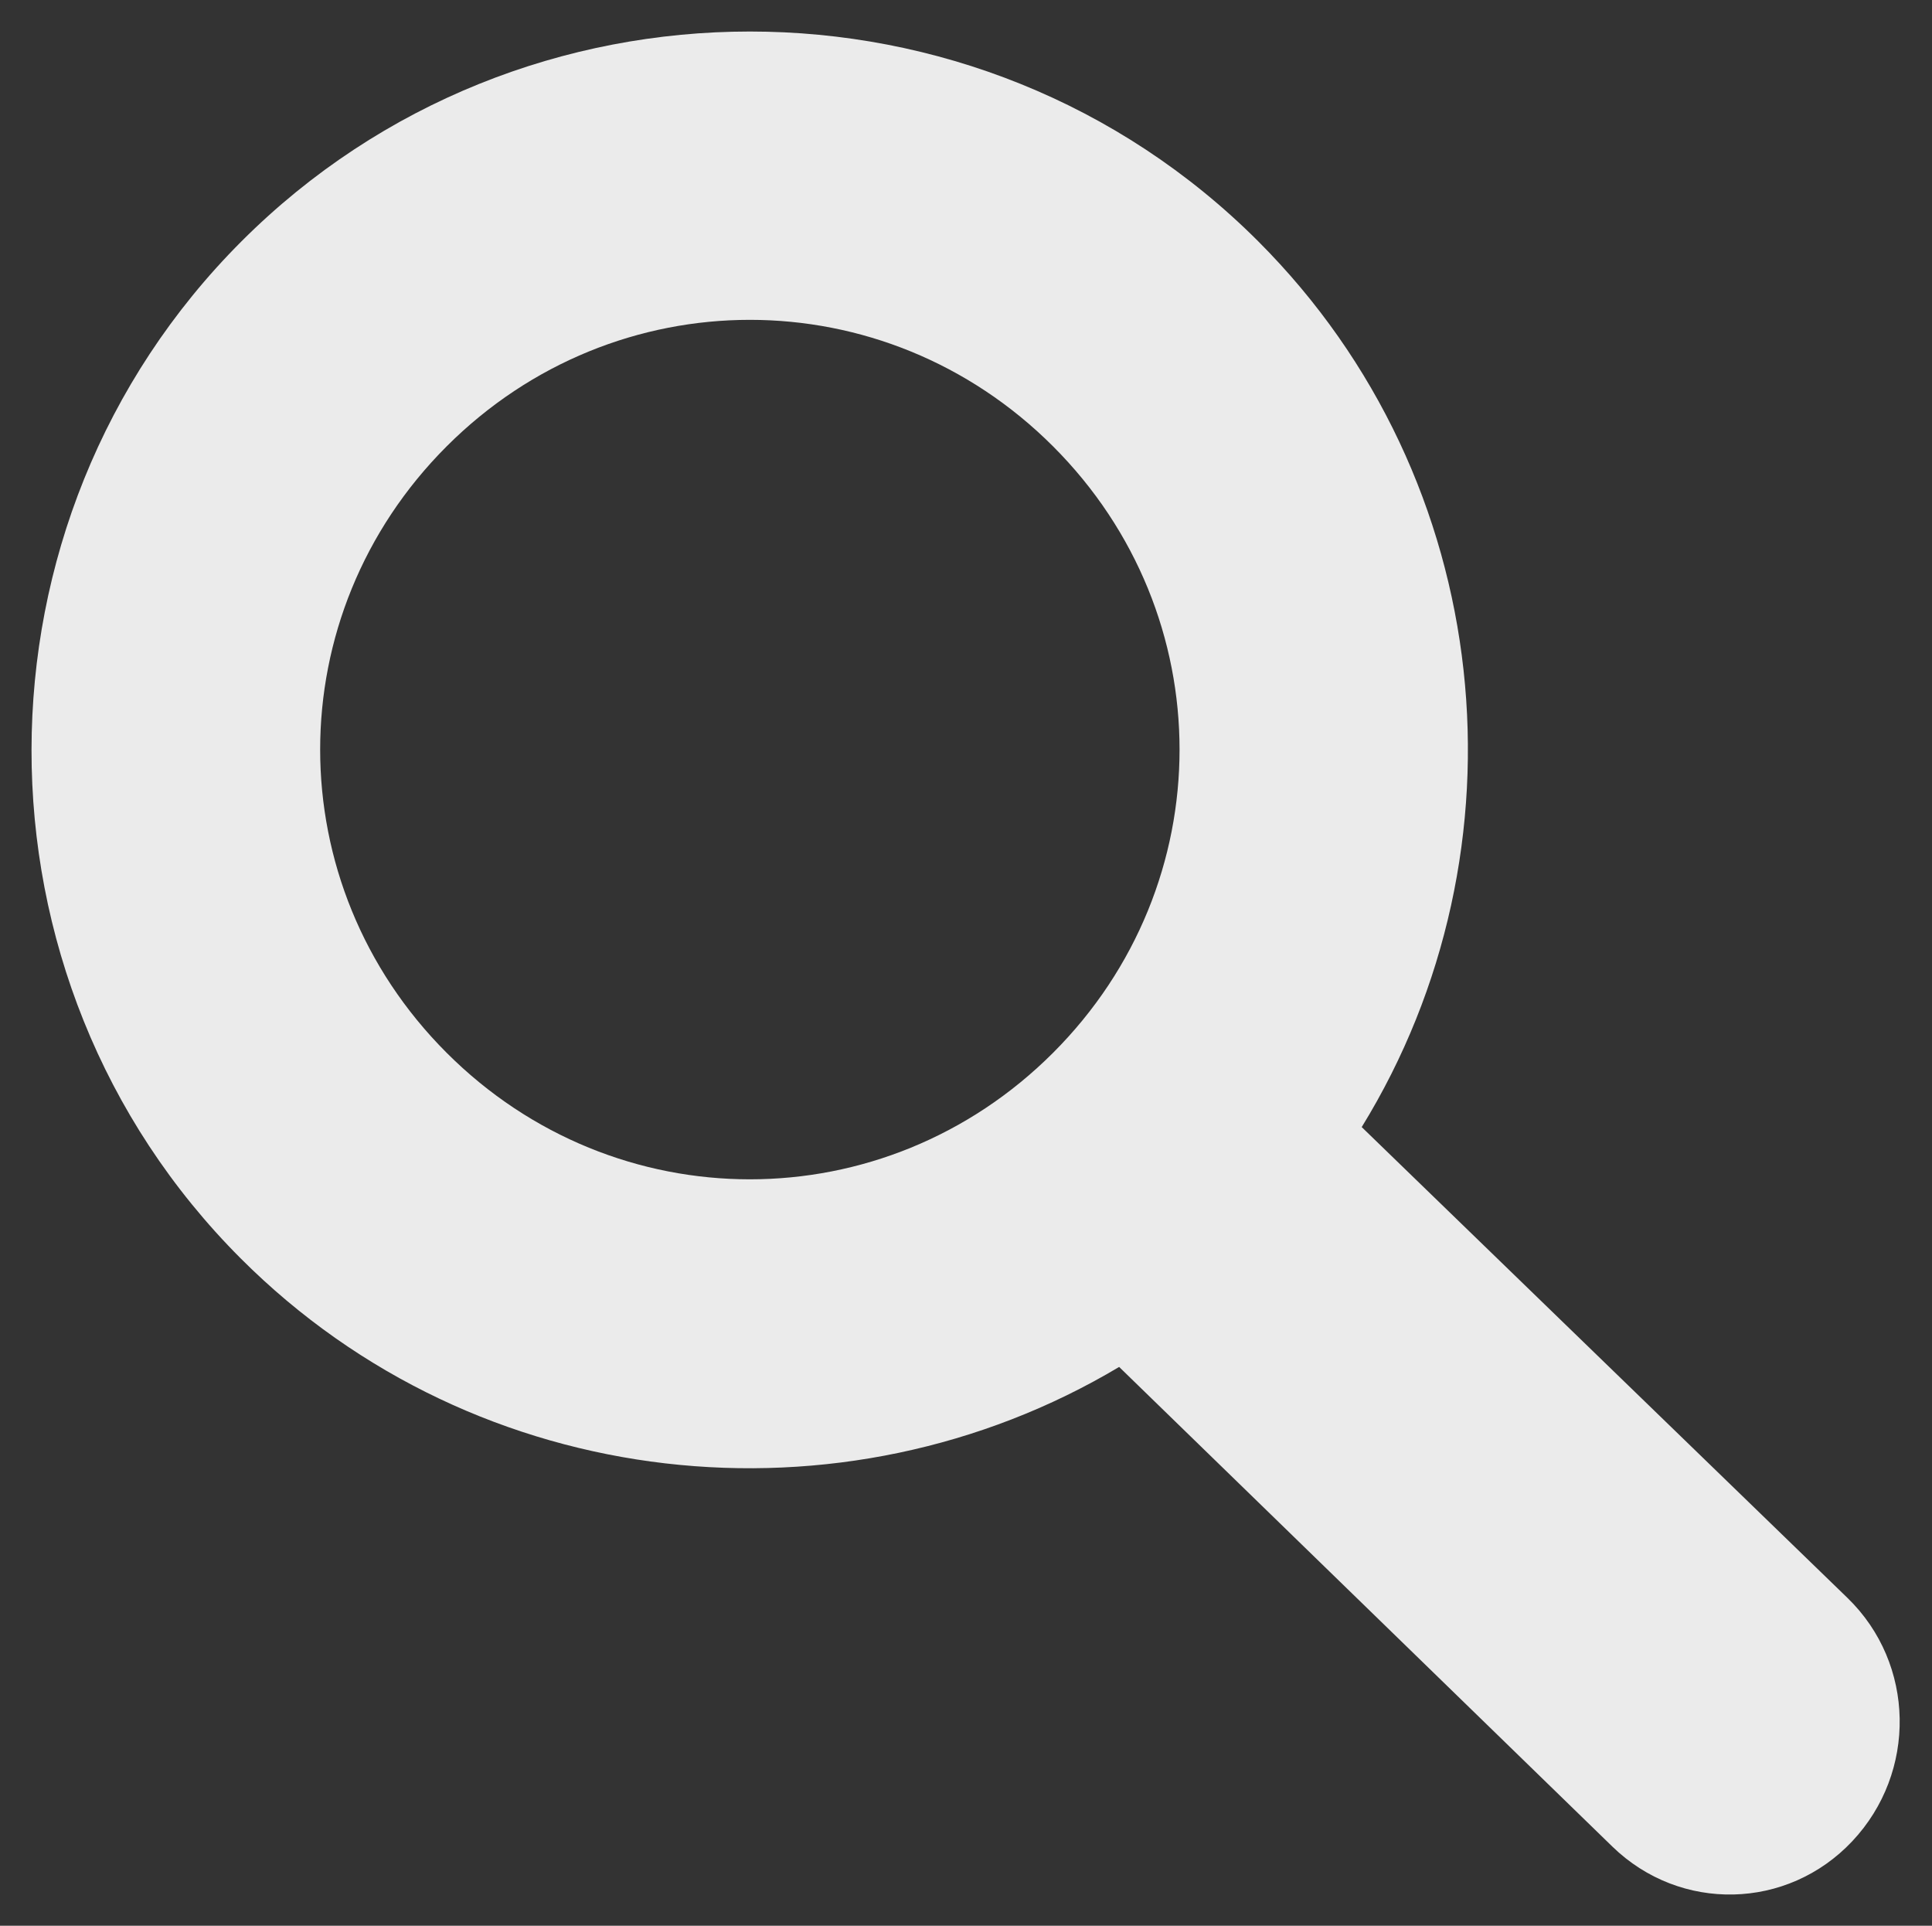 <svg xmlns="http://www.w3.org/2000/svg" width="299" height="298" style=""><rect width="100%" height="100%" fill="#333333" stroke="none"/><rect id="backgroundrect" width="100%" height="100%" x="0" y="0" fill="none" stroke="none"/>
 <title>search icon light grey</title>
 <g style="" class="currentLayer">
  <title>Layer 1</title>
  <path d="m37.386,37.333 c-43.273,43.272 -43.379,114.159 -0.106,157.432 c36.663,36.663 93.202,42.25 135.921,16.766 l76.344,74.235 c10.507,10.198 27.085,9.821 37.117,-0.844 c10.033,-10.665 9.77,-27.446 -0.738,-37.644 l-75.183,-72.864 c26.361,-42.847 21.008,-100.045 -16.028,-137.081 c-43.273,-43.273 -114.055,-43.273 -157.327,0 l0,0 zm31.739,31.739 c26.102,-26.102 67.746,-26.102 93.848,0 c26.102,26.102 26.102,67.746 0,93.848 c-26.102,26.102 -67.746,26.102 -93.848,0 c-26.102,-26.102 -26.102,-67.746 0,-93.848 z" stroke-width="9.756" fill="#ebebeb" id="path12423" class="" fill-opacity="1"/>
 </g>
</svg>